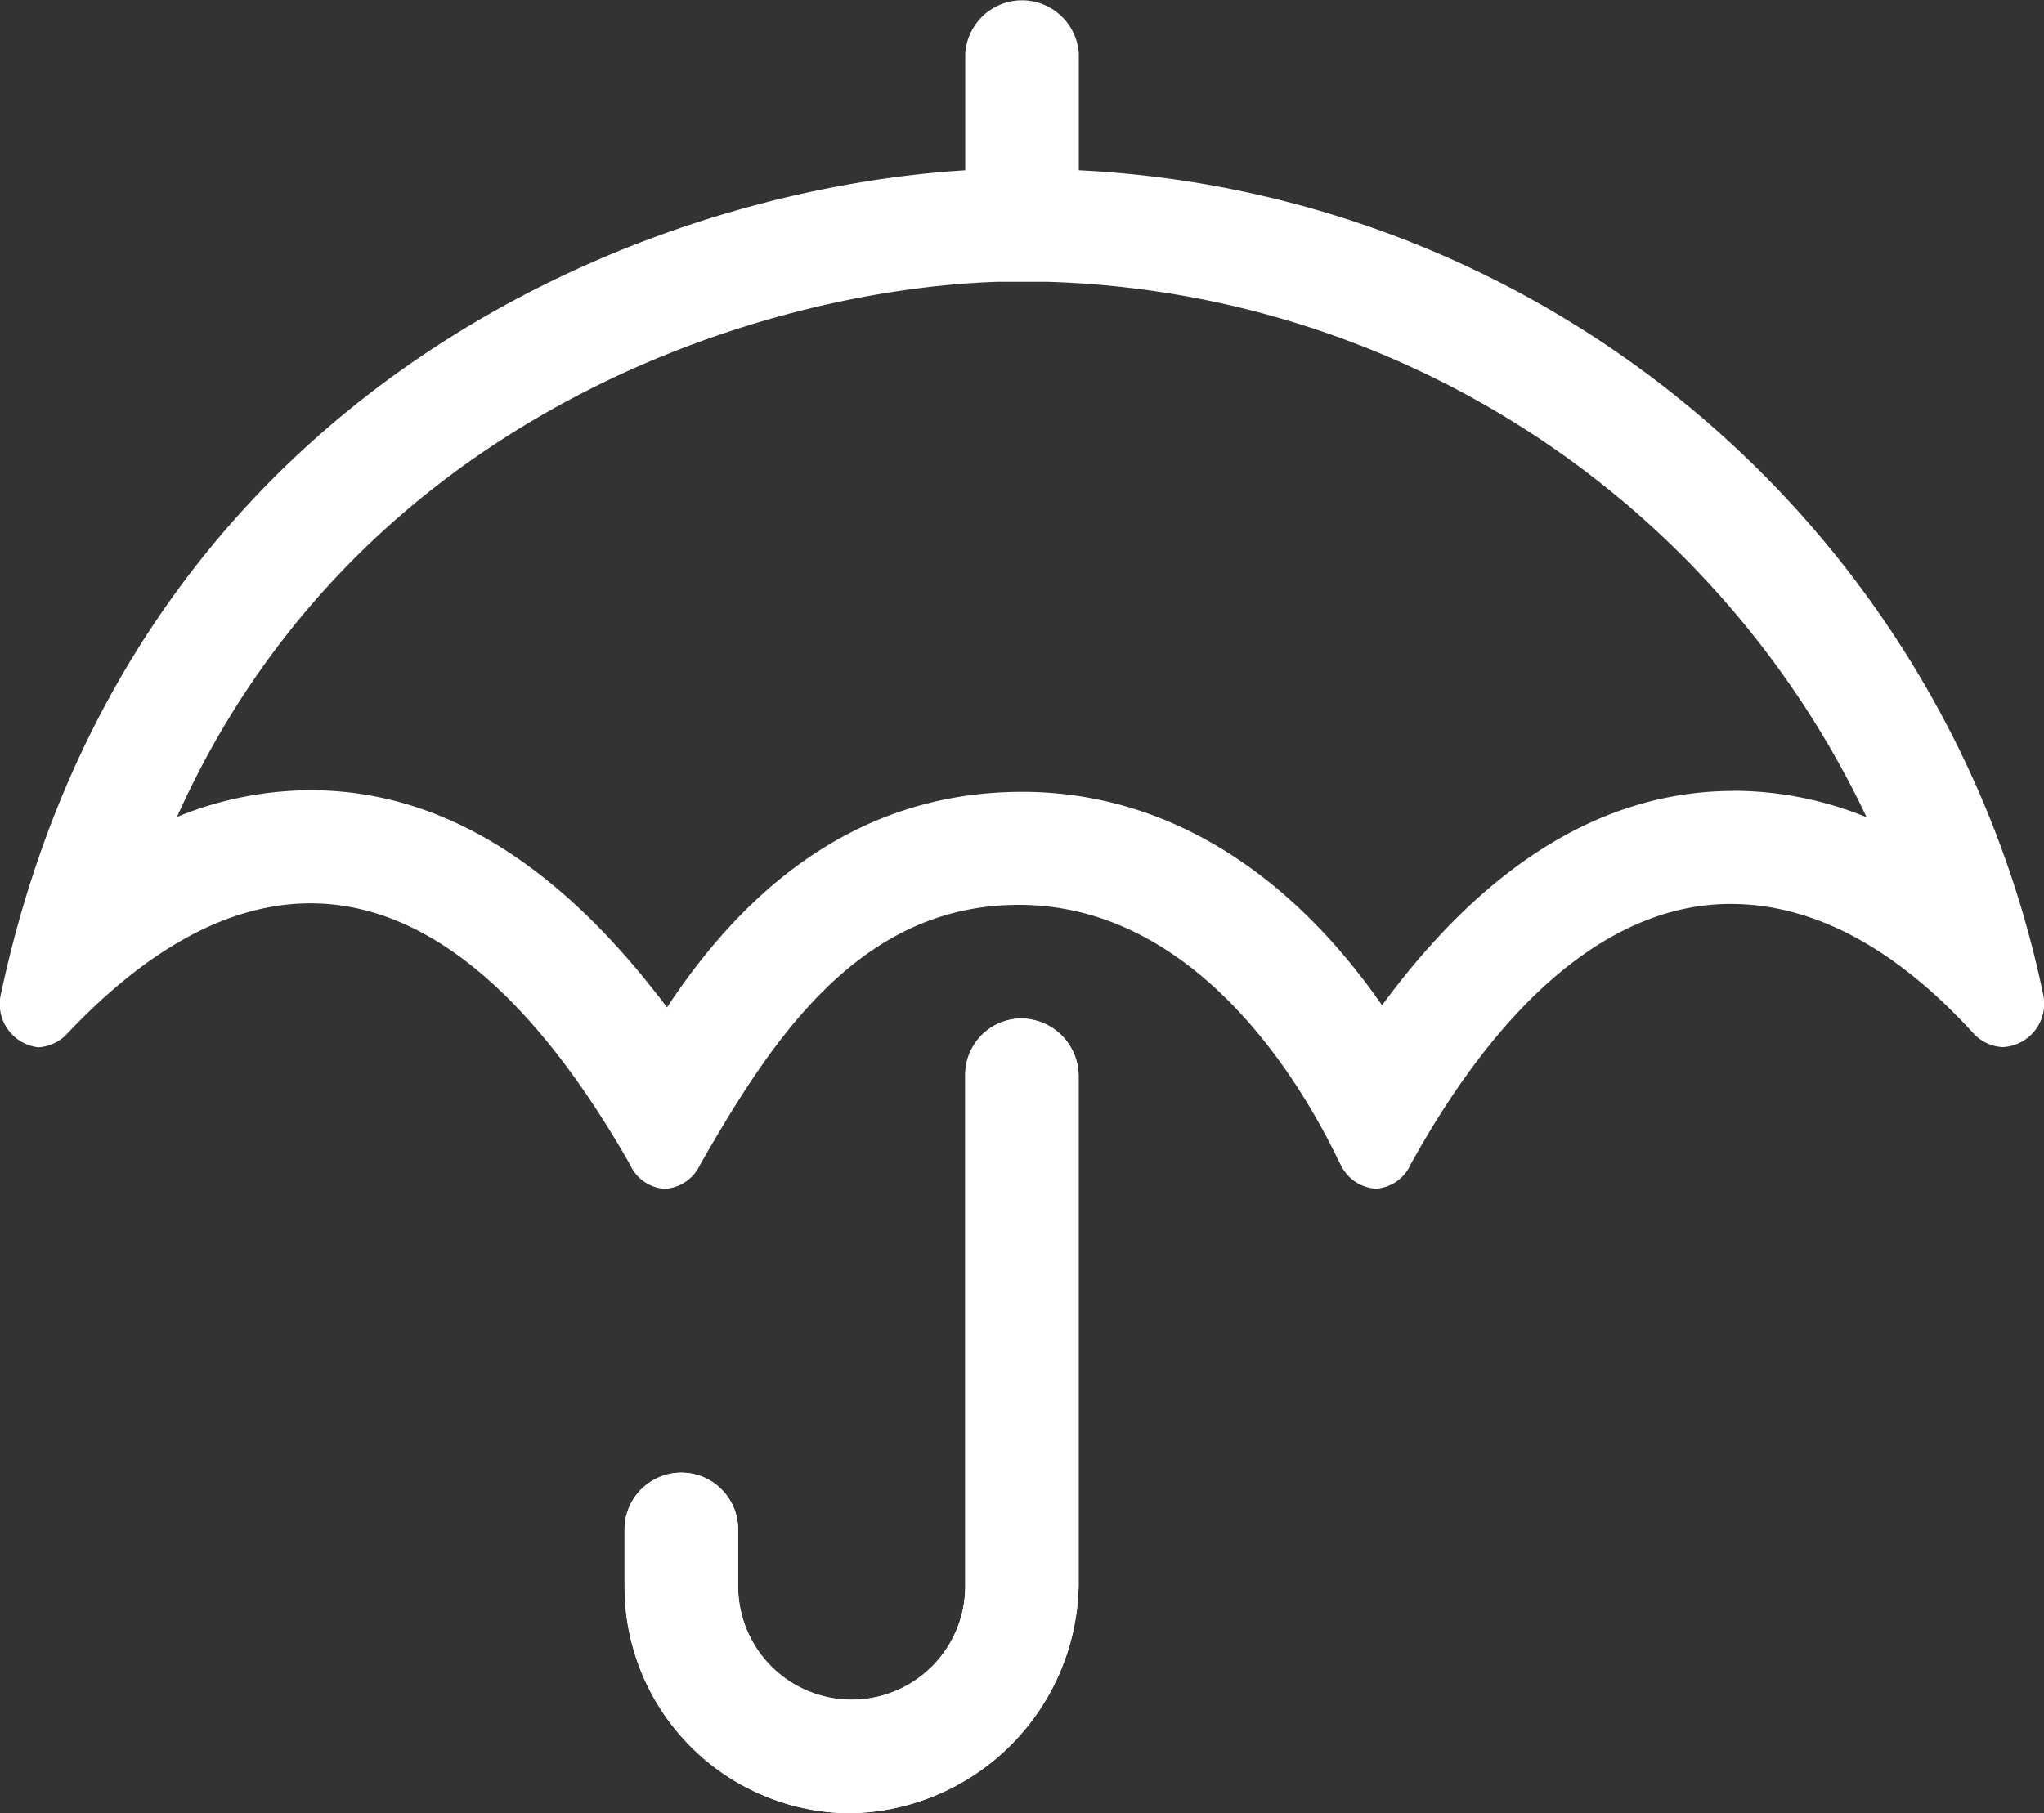<?xml version="1.0" encoding="UTF-8"?>
<svg xmlns="http://www.w3.org/2000/svg" id="Refine_LLM_prompts_for_a_desired_output" data-name="Refine LLM prompts  for a desired output" width="44.404" height="39.401" viewBox="0 0 44.404 39.401">
  <rect x="0" y="0" width="44.404" height="39.401" fill="#333333" stroke="none"/>
  <path id="umbrella-light" d="M22.133,23.033a1.225,1.225,0,0,0-1.164,1.233v11.1a2.467,2.467,0,0,1-4.934,0V34.134a1.233,1.233,0,1,0-2.467,0v1.233A4.926,4.926,0,0,0,18.432,40.3a5.045,5.045,0,0,0,5-4.934v-11.1A1.254,1.254,0,0,0,22.133,23.033Zm22.248-.547A22.509,22.509,0,0,0,23.436,4.6V2.064a1.236,1.236,0,0,0-2.467,0V4.6C13.676,5.054,2.776,9.619.023,22.485a.946.946,0,0,0,.806,1.172.916.916,0,0,0,.634-.3c1.725-1.825,3.5-2.828,5.282-2.828,2.354,0,4.709,1.755,6.944,5.68a.887.887,0,0,0,.754.524.909.909,0,0,0,.766-.524c1.557-2.726,3.462-5.647,6.923-5.647,4.51,0,6.8,5.305,6.991,5.643a.909.909,0,0,0,.766.524.887.887,0,0,0,.754-.524c2.166-3.923,4.6-5.663,6.95-5.663,1.785,0,3.564.933,5.277,2.811a.926.926,0,0,0,.639.3A.945.945,0,0,0,44.381,22.485Zm-6.715-4.4c-2.8,0-5.366,1.562-7.642,4.658-2.091-3.01-4.805-4.638-7.817-4.638-3.835,0-6.232,2.433-7.717,4.684-2.357-3.139-4.931-4.719-7.745-4.719a7.7,7.7,0,0,0-2.9.58C7.765,9.913,16.534,7.192,21.676,7.023c.085,0,.972,0,1.067,0A20.35,20.35,0,0,1,40.55,18.658,7.675,7.675,0,0,0,37.667,18.083Z" transform="translate(0 -0.9)" fill="#fff"></path>
  <path id="umbrella-light-2" data-name="umbrella-light" d="M23.24,24.839a1.225,1.225,0,0,0-1.164,1.233v11.1a2.467,2.467,0,0,1-4.934,0V35.94a1.233,1.233,0,0,0-2.467,0v1.233a4.926,4.926,0,0,0,4.864,4.934,5.045,5.045,0,0,0,5-4.934v-11.1A1.254,1.254,0,0,0,23.24,24.839Z" transform="translate(-1.107 -2.706)" fill="#fff"></path>
</svg>
